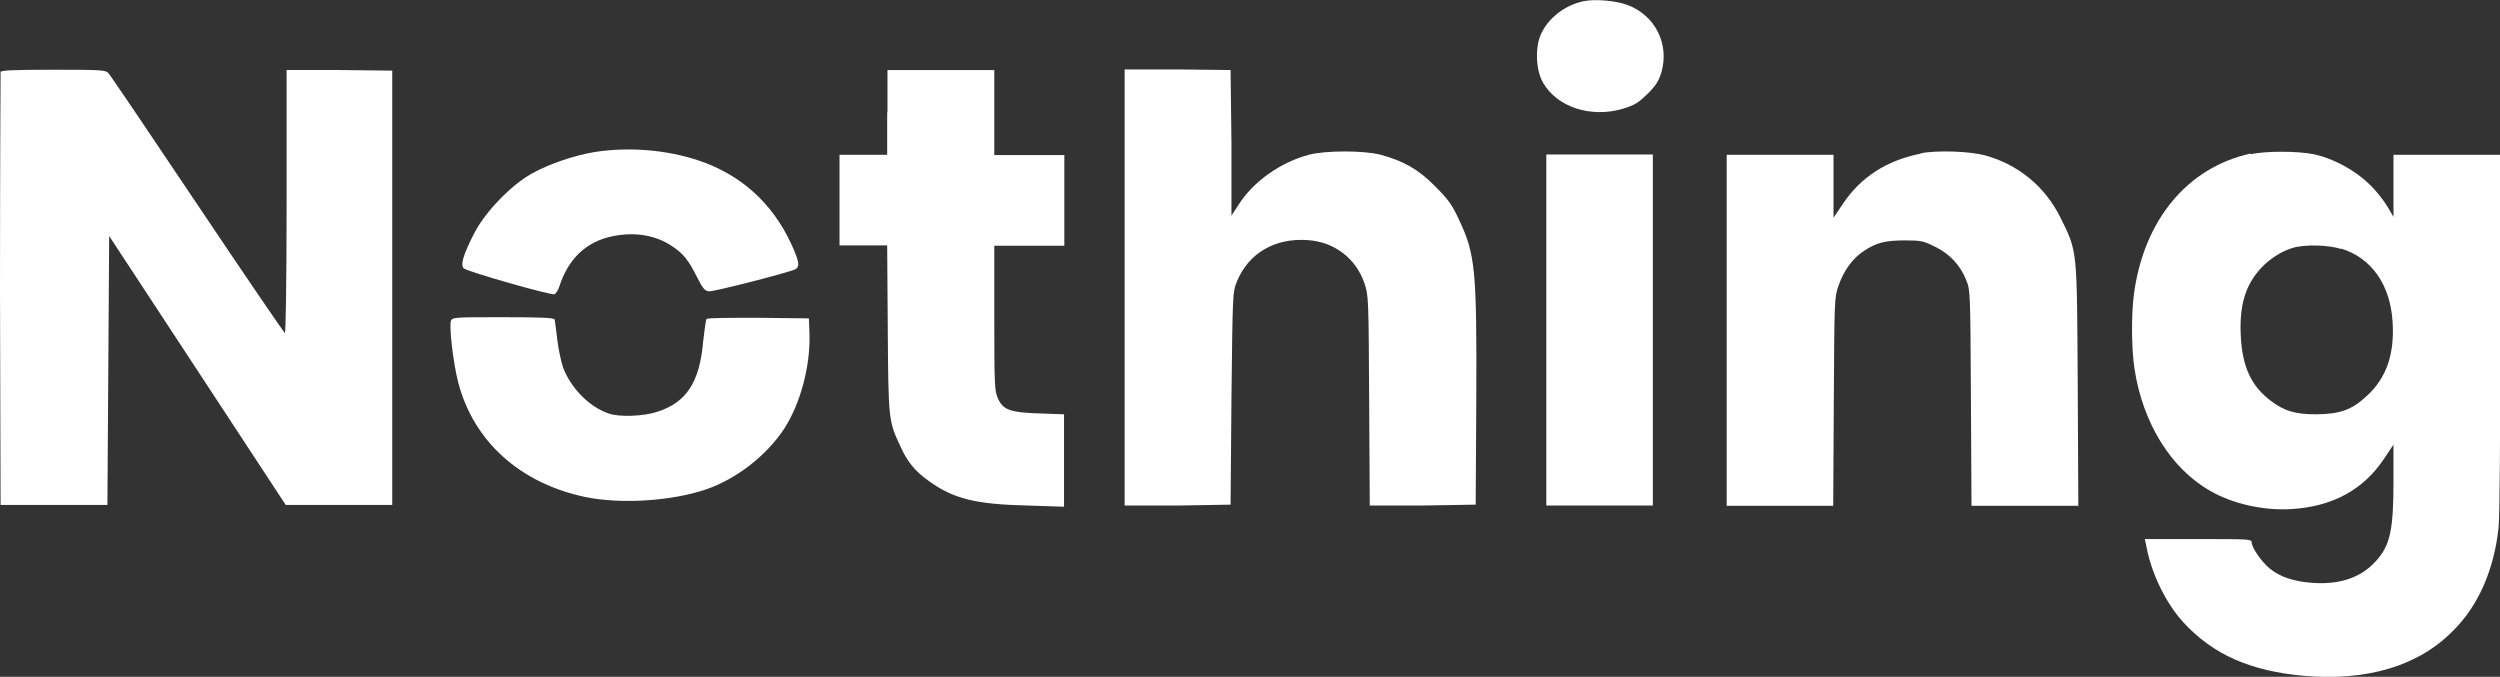 <?xml version="1.0" encoding="UTF-8"?>
<svg xmlns="http://www.w3.org/2000/svg" id="Calque_1" data-name="Calque 1" viewBox="0 0 84.96 23">
  <rect x="0" y="0" width="84.96" height="23" fill="#333333" stroke="none"/>
  <defs>
    <style>
      .cls-1 {
        fill: #fff;
        stroke-width: 0px;
      }
    </style>
  </defs>
  <g id="surface1">
    <path class="cls-1" d="M53.82.04c-.66.14-1.22.59-1.46,1.14-.2.46-.16,1.23.08,1.63.48.84,1.64,1.21,2.73.88.39-.12.51-.2.82-.5.29-.29.38-.44.47-.73.28-.96-.21-1.94-1.15-2.29-.39-.15-1.11-.21-1.49-.13Z"></path>
    <path class="cls-1" d="M.02,2.44S0,5.81,0,9.84l.02,7.32h3.63l.03-4.57.03-4.57,3,4.57,3,4.57h3.62V2.4l-1.79-.02h-1.8s0,4.48,0,4.48c0,2.77-.03,4.48-.06,4.46-.03-.02-1.38-1.99-2.98-4.38-1.6-2.39-2.96-4.4-3.02-4.46-.09-.1-.26-.11-1.87-.11-1.36,0-1.78.02-1.8.08Z"></path>
    <path class="cls-1" d="M30.15,3.81v1.45h-1.62v3.08h1.62l.02,2.84c.02,3.11.03,3.14.43,3.99.23.52.51.86.97,1.18.83.6,1.59.79,3.36.83l1.23.04v-3.14l-.82-.03c-1.01-.03-1.26-.12-1.43-.52-.11-.24-.12-.46-.12-2.72v-2.46h2.38v-3.08h-2.38v-2.89h-3.63v1.45Z"></path>
    <path class="cls-1" d="M38.22,9.77v7.41h1.8s1.8-.03,1.8-.03l.03-3.61c.04-3.58.04-3.61.18-3.96.39-.97,1.29-1.5,2.41-1.42.91.06,1.64.62,1.93,1.47.14.42.14.48.16,3.99l.02,3.56h1.8s1.8-.03,1.8-.03l.02-3.52c.02-4.5-.03-4.99-.6-6.19-.23-.5-.37-.68-.8-1.11-.56-.57-1.07-.86-1.85-1.07-.56-.15-1.88-.15-2.44,0-.97.26-1.89.91-2.39,1.7l-.24.37v-2.48s-.03-2.47-.03-2.47l-1.8-.02h-1.8s0,7.4,0,7.4Z"></path>
    <path class="cls-1" d="M20.25,5.16c-.71.11-1.59.41-2.18.74-.71.4-1.57,1.29-1.95,2.02-.38.74-.48,1.08-.36,1.2.12.11,2.96.92,3.08.88.05-.02.13-.14.17-.27.3-.93.91-1.52,1.8-1.7.76-.16,1.49-.04,2.05.35.37.25.54.46.84,1.06.18.36.26.45.39.46.16.02,2.72-.64,2.94-.75.16-.09.13-.27-.14-.86-.65-1.4-1.72-2.36-3.16-2.84-1.09-.36-2.33-.46-3.48-.29Z"></path>
    <path class="cls-1" d="M65.28,5.22c-1.16.23-2.03.79-2.64,1.69l-.33.49v-2.14h-3.63v11.93h3.62l.02-3.54c.02-3.47.02-3.54.16-3.94.18-.52.48-.93.86-1.18.42-.28.72-.36,1.4-.36.55,0,.63.02,1.01.21.5.24.87.63,1.07,1.14.14.35.14.36.16,4.01l.02,3.66h3.63l-.02-4.1c-.03-4.67,0-4.51-.59-5.7-.52-1.05-1.43-1.8-2.56-2.11-.52-.14-1.64-.18-2.19-.07Z"></path>
    <path class="cls-1" d="M76.48,5.22c-2.14.47-3.62,2.25-3.96,4.77-.09.68-.09,1.84.02,2.55.28,1.83,1.23,3.38,2.57,4.14.77.45,1.84.68,2.78.62,1.39-.09,2.43-.66,3.13-1.71l.32-.48v1.22c0,1.68-.11,2.21-.6,2.74-.49.55-1.21.8-2.12.74-.65-.04-1.14-.2-1.5-.5-.27-.23-.6-.7-.6-.88,0-.11-.11-.11-1.81-.11h-1.82l.05.23c.16.92.67,1.96,1.26,2.6,1.01,1.1,2.29,1.66,4.12,1.82,2.13.18,3.88-.34,5.05-1.54.85-.84,1.38-2.05,1.54-3.48.04-.32.06-3.06.06-6.62v-6.07h-3.63v2.11l-.2-.34c-.11-.19-.38-.54-.61-.76-.49-.48-1.23-.89-1.91-1.03-.54-.11-1.62-.11-2.13,0ZM79.57,8.45c1.03.32,1.67,1.24,1.74,2.5.07,1.08-.21,1.89-.86,2.49-.52.49-.92.63-1.72.64-.74,0-1.1-.11-1.56-.46-.67-.5-.97-1.17-1.02-2.21-.05-1.04.16-1.73.69-2.3.29-.31.67-.56,1.06-.68.4-.13,1.22-.11,1.66.03Z"></path>
    <path class="cls-1" d="M52.55,11.22v5.96h3.62V5.25h-3.62v5.97Z"></path>
    <path class="cls-1" d="M15.33,10.89c-.08.15.07,1.43.24,2.1.52,2,2.09,3.43,4.32,3.9,1.2.25,2.94.14,4.11-.26,1.04-.36,2.05-1.15,2.65-2.06.55-.85.89-2.12.86-3.2l-.02-.55-1.71-.02c-.95,0-1.74,0-1.77.04-.02.03-.07.36-.11.73-.12,1.43-.57,2.11-1.58,2.43-.47.15-1.29.18-1.64.05-.65-.22-1.27-.85-1.54-1.55-.07-.2-.16-.62-.2-.95-.04-.34-.08-.65-.09-.69-.02-.06-.42-.08-1.74-.08-1.58,0-1.73,0-1.78.11Z"></path>
  </g>
</svg>

